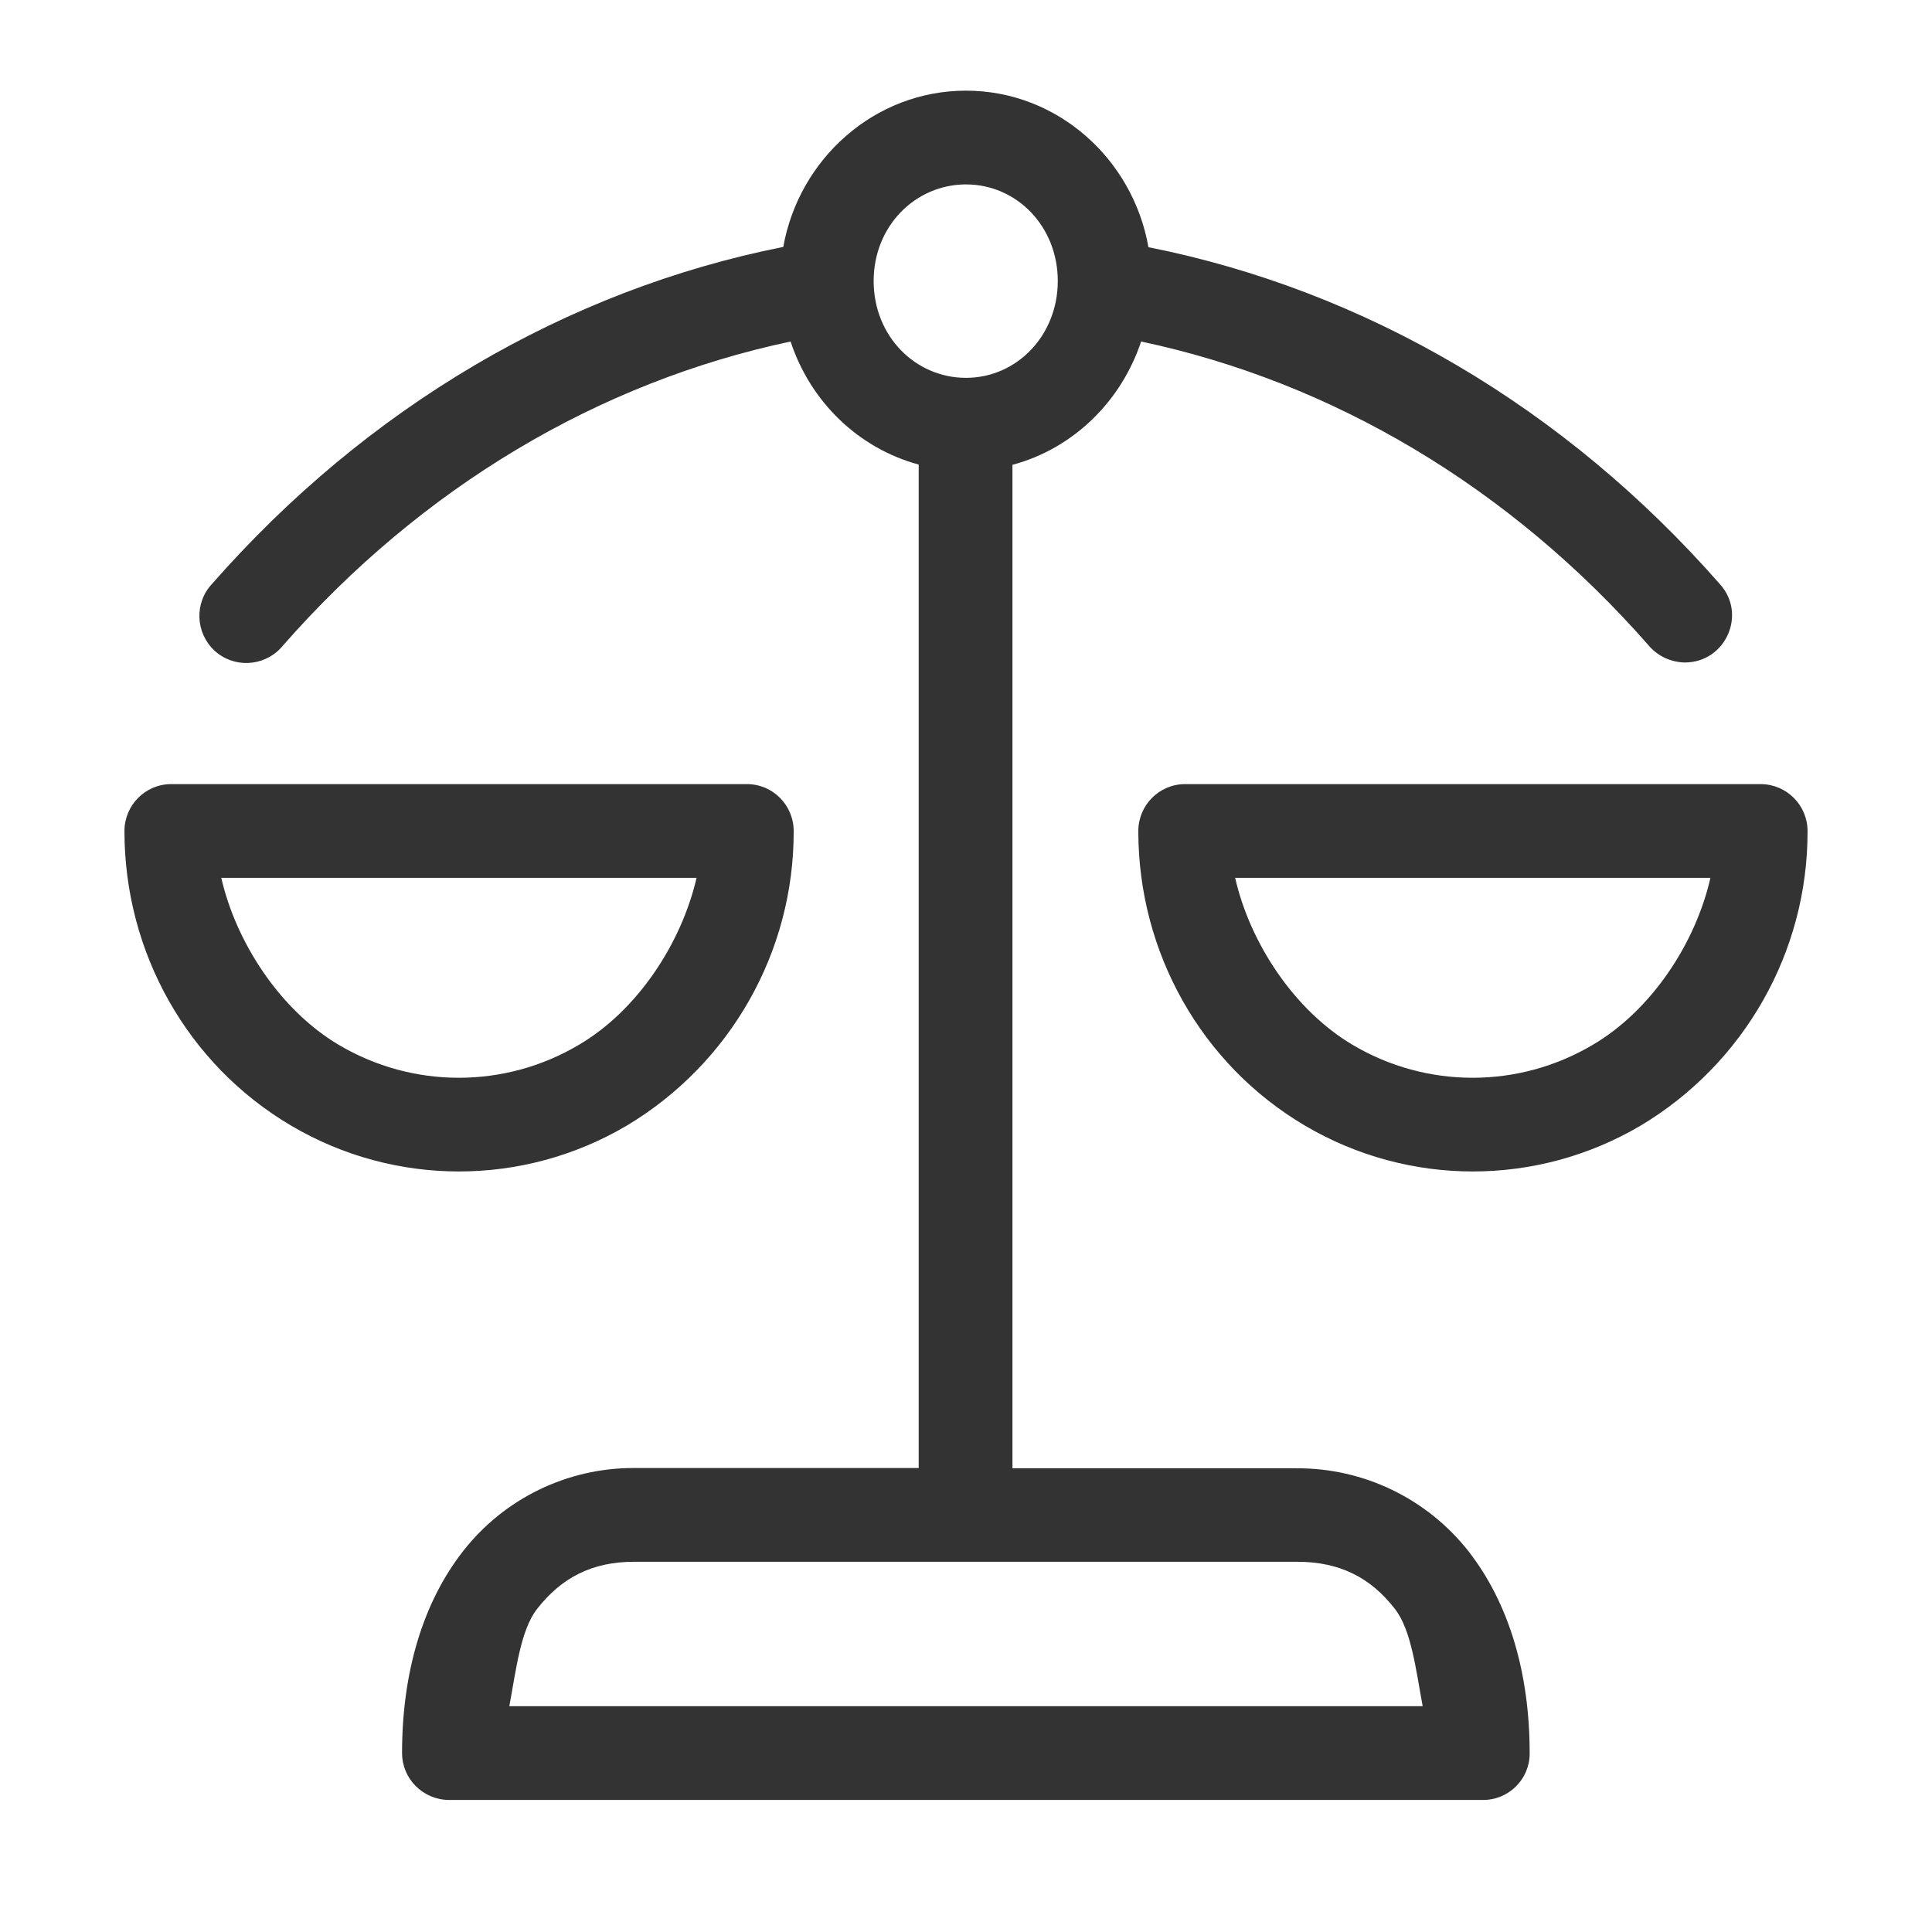 <?xml version="1.0" encoding="utf-8"?>
<!-- Generator: Adobe Illustrator 26.0.2, SVG Export Plug-In . SVG Version: 6.00 Build 0)  -->
<svg version="1.1" id="Layer_1" xmlns="http://www.w3.org/2000/svg" xmlns:xlink="http://www.w3.org/1999/xlink" x="0px" y="0px"
	 viewBox="0 0 686.2 686.2" style="enable-background:new 0 0 686.2 686.2;" xml:space="preserve">
<style type="text/css">
	.st0{fill-rule:evenodd;clip-rule:evenodd;fill:#333333;}
</style>
<path class="st0" d="M438.7,311.8h168.8c-5.3,23.3-21,47.1-41.8,59.3c-26.3,15.6-59,15.6-85.3,0C459.8,358.9,444,335.1,438.7,311.8z
	 M420.9,278.5c-9.2,0-16.6,7.5-16.6,16.7c0,43.1,22.4,82.9,59.2,104.6c36.8,21.7,82.4,21.7,119.2,0c36.8-22,59.4-61.7,59.3-104.6
	c0-9.2-7.4-16.6-16.5-16.7c0,0-0.1,0-0.1,0L420.9,278.5z"/>
<path class="st0" d="M78.6,311.8h168.8c-5.4,23.3-21,47.1-41.8,59.3c-26.3,15.6-59,15.6-85.3,0C99.7,358.9,83.9,335,78.6,311.8
	L78.6,311.8z M60.8,278.5c-9.2,0-16.6,7.5-16.6,16.7c0,43.1,22.4,82.9,59.2,104.6c36.8,21.7,82.4,21.7,119.2,0
	c36.8-22,59.4-61.7,59.3-104.6c0-9.2-7.4-16.7-16.6-16.7c0,0-0.1,0-0.1,0L60.8,278.5z"/>
<path class="st0" d="M225.3,554.7h235.4c15.1,0,26.1,5.6,34.7,16.7c5.9,7.5,7.5,21.7,9.9,34.6H180.9c2.4-12.9,4-27.1,9.9-34.6
	C199.5,560.3,210.3,554.7,225.3,554.7L225.3,554.7z M343.1,65.5c18,0,32.6,14.9,32.6,34.3s-14.6,34.4-32.6,34.4
	s-32.8-14.8-32.8-34.4S325.2,65.5,343.1,65.5z M343.1,32.2c-32.5,0-59.3,24.2-64.9,55.5c-77,15.3-147.9,57-202.9,119.7
	c-6.3,6.7-5.9,17.3,0.8,23.6c6.7,6.3,17.3,5.9,23.6-0.8c0.2-0.2,0.5-0.5,0.7-0.8c49.5-56.5,112.4-93.7,180.4-108.1
	c7,21.3,24,37.9,45.5,43.7v356.4H225.3c-23.7-0.1-46.2,10.8-60.8,29.5c-14.4,18.4-21.7,43.3-21.7,71.7c0,9.2,7.4,16.6,16.6,16.7
	h367.2c9.1,0.1,16.6-7.2,16.7-16.3c0-0.1,0-0.2,0-0.3c0-28.4-7.3-53.2-21.7-71.7c-14.7-18.7-37.2-29.6-61-29.5h-101V165.1
	c21.6-5.8,38.6-22.5,45.7-43.8c68,14.4,131,51.7,180.4,108.1c3.2,3.7,7.8,5.8,12.7,5.9c14.5,0,22.2-17.2,12.4-27.9
	c-55-62.7-125.9-104.3-202.9-119.6C402.4,56.5,375.6,32.2,343.1,32.2L343.1,32.2z"/>
</svg>
